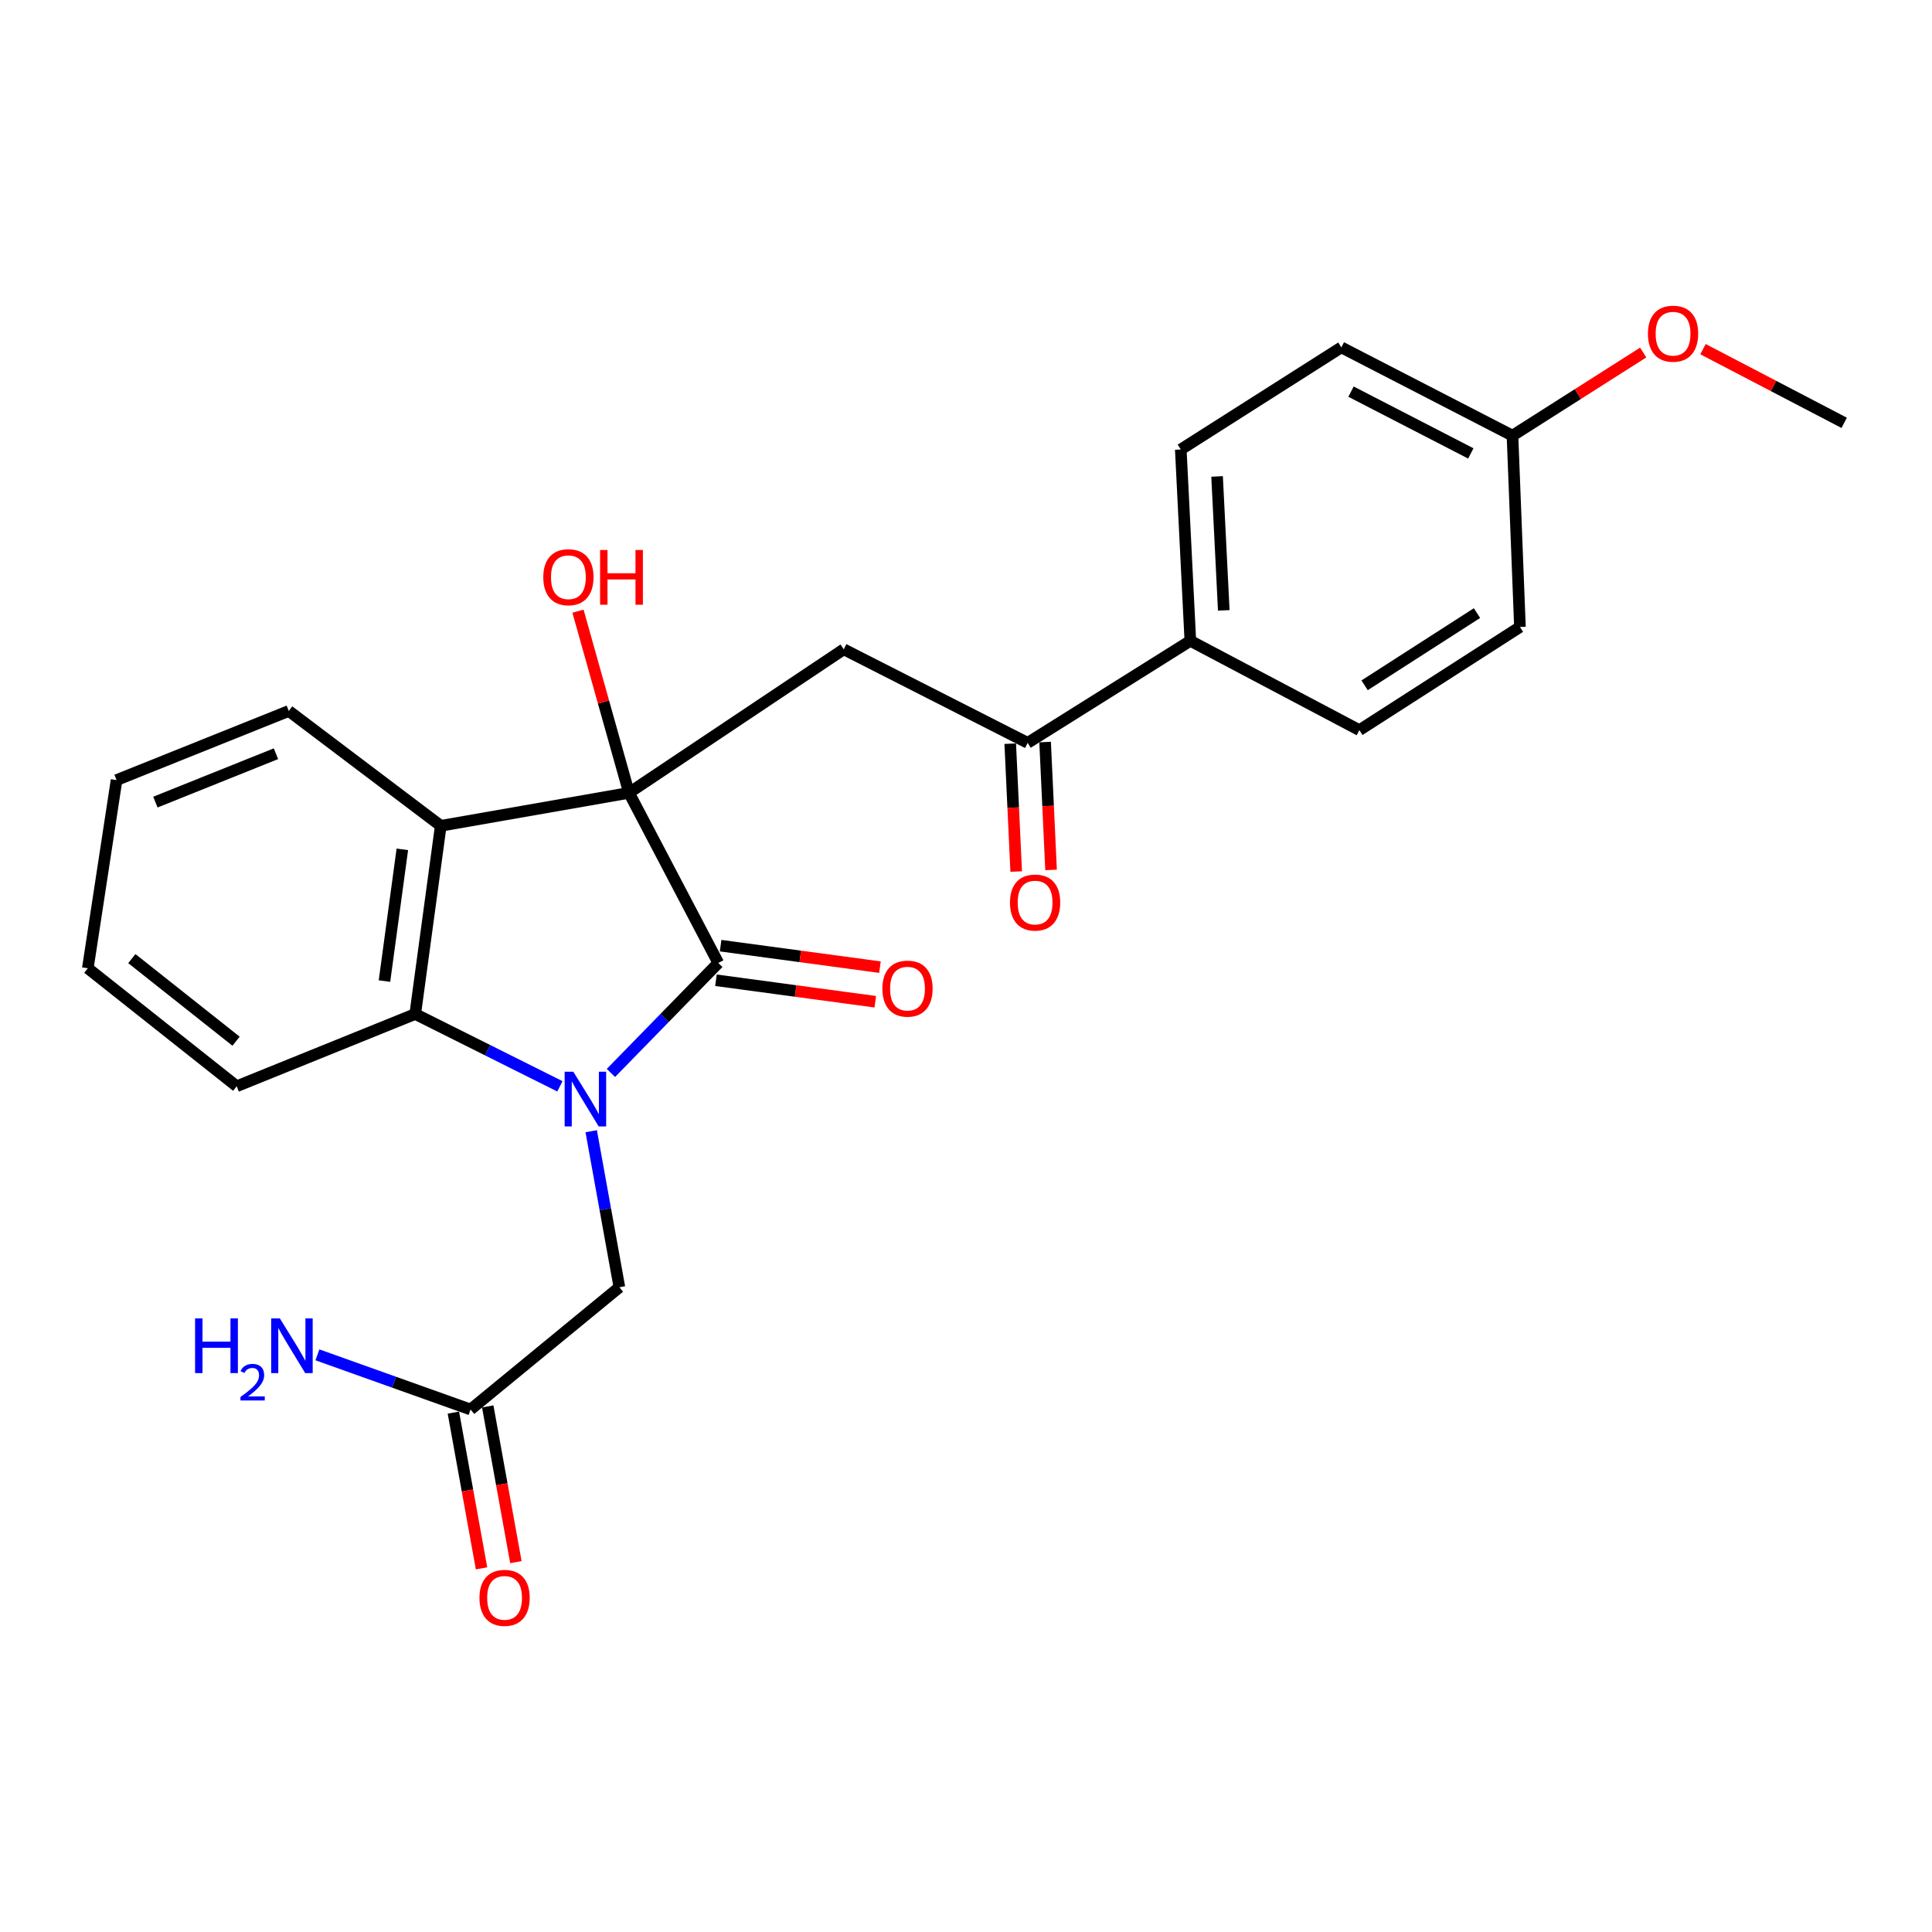 <?xml version='1.0' encoding='iso-8859-1'?>
<svg version='1.1' baseProfile='full'
              xmlns='http://www.w3.org/2000/svg'
                      xmlns:rdkit='http://www.rdkit.org/xml'
                      xmlns:xlink='http://www.w3.org/1999/xlink'
                  xml:space='preserve'
width='1000px' height='1000px' viewBox='0 0 1000 1000'>
<!-- END OF HEADER -->
<rect style='opacity:1.0;fill:#FFFFFF;stroke:none' width='1000' height='1000' x='0' y='0'> </rect>
<path class='bond-1' d='M 316.208,555.357 L 343.997,526.891' style='fill:none;fill-rule:evenodd;stroke:#0000FF;stroke-width:6px;stroke-linecap:butt;stroke-linejoin:miter;stroke-opacity:1' />
<path class='bond-1' d='M 343.997,526.891 L 371.786,498.425' style='fill:none;fill-rule:evenodd;stroke:#000000;stroke-width:6px;stroke-linecap:butt;stroke-linejoin:miter;stroke-opacity:1' />
<path class='bond-3' d='M 289.805,562.281 L 252.364,543.563' style='fill:none;fill-rule:evenodd;stroke:#0000FF;stroke-width:6px;stroke-linecap:butt;stroke-linejoin:miter;stroke-opacity:1' />
<path class='bond-3' d='M 252.364,543.563 L 214.924,524.845' style='fill:none;fill-rule:evenodd;stroke:#000000;stroke-width:6px;stroke-linecap:butt;stroke-linejoin:miter;stroke-opacity:1' />
<path class='bond-6' d='M 306.01,585.515 L 313.302,625.897' style='fill:none;fill-rule:evenodd;stroke:#0000FF;stroke-width:6px;stroke-linecap:butt;stroke-linejoin:miter;stroke-opacity:1' />
<path class='bond-6' d='M 313.302,625.897 L 320.593,666.278' style='fill:none;fill-rule:evenodd;stroke:#000000;stroke-width:6px;stroke-linecap:butt;stroke-linejoin:miter;stroke-opacity:1' />
<path class='bond-0' d='M 325.572,410.383 L 371.786,498.425' style='fill:none;fill-rule:evenodd;stroke:#000000;stroke-width:6px;stroke-linecap:butt;stroke-linejoin:miter;stroke-opacity:1' />
<path class='bond-4' d='M 325.572,410.383 L 436.721,336.082' style='fill:none;fill-rule:evenodd;stroke:#000000;stroke-width:6px;stroke-linecap:butt;stroke-linejoin:miter;stroke-opacity:1' />
<path class='bond-10' d='M 325.572,410.383 L 312.367,363.362' style='fill:none;fill-rule:evenodd;stroke:#000000;stroke-width:6px;stroke-linecap:butt;stroke-linejoin:miter;stroke-opacity:1' />
<path class='bond-10' d='M 312.367,363.362 L 299.163,316.342' style='fill:none;fill-rule:evenodd;stroke:#FF0000;stroke-width:6px;stroke-linecap:butt;stroke-linejoin:miter;stroke-opacity:1' />
<path class='bond-25' d='M 325.572,410.383 L 228.134,427.437' style='fill:none;fill-rule:evenodd;stroke:#000000;stroke-width:6px;stroke-linecap:butt;stroke-linejoin:miter;stroke-opacity:1' />
<path class='bond-8' d='M 370.579,507.378 L 411.813,512.939' style='fill:none;fill-rule:evenodd;stroke:#000000;stroke-width:6px;stroke-linecap:butt;stroke-linejoin:miter;stroke-opacity:1' />
<path class='bond-8' d='M 411.813,512.939 L 453.048,518.501' style='fill:none;fill-rule:evenodd;stroke:#FF0000;stroke-width:6px;stroke-linecap:butt;stroke-linejoin:miter;stroke-opacity:1' />
<path class='bond-8' d='M 372.994,489.472 L 414.228,495.033' style='fill:none;fill-rule:evenodd;stroke:#000000;stroke-width:6px;stroke-linecap:butt;stroke-linejoin:miter;stroke-opacity:1' />
<path class='bond-8' d='M 414.228,495.033 L 455.463,500.595' style='fill:none;fill-rule:evenodd;stroke:#FF0000;stroke-width:6px;stroke-linecap:butt;stroke-linejoin:miter;stroke-opacity:1' />
<path class='bond-2' d='M 228.134,427.437 L 214.924,524.845' style='fill:none;fill-rule:evenodd;stroke:#000000;stroke-width:6px;stroke-linecap:butt;stroke-linejoin:miter;stroke-opacity:1' />
<path class='bond-2' d='M 208.248,439.62 L 199.001,507.805' style='fill:none;fill-rule:evenodd;stroke:#000000;stroke-width:6px;stroke-linecap:butt;stroke-linejoin:miter;stroke-opacity:1' />
<path class='bond-17' d='M 228.134,427.437 L 149.477,367.993' style='fill:none;fill-rule:evenodd;stroke:#000000;stroke-width:6px;stroke-linecap:butt;stroke-linejoin:miter;stroke-opacity:1' />
<path class='bond-20' d='M 214.924,524.845 L 122.515,562.246' style='fill:none;fill-rule:evenodd;stroke:#000000;stroke-width:6px;stroke-linecap:butt;stroke-linejoin:miter;stroke-opacity:1' />
<path class='bond-5' d='M 436.721,336.082 L 531.92,384.505' style='fill:none;fill-rule:evenodd;stroke:#000000;stroke-width:6px;stroke-linecap:butt;stroke-linejoin:miter;stroke-opacity:1' />
<path class='bond-9' d='M 531.92,384.505 L 616.118,331.686' style='fill:none;fill-rule:evenodd;stroke:#000000;stroke-width:6px;stroke-linecap:butt;stroke-linejoin:miter;stroke-opacity:1' />
<path class='bond-11' d='M 522.896,384.925 L 524.437,418.018' style='fill:none;fill-rule:evenodd;stroke:#000000;stroke-width:6px;stroke-linecap:butt;stroke-linejoin:miter;stroke-opacity:1' />
<path class='bond-11' d='M 524.437,418.018 L 525.978,451.11' style='fill:none;fill-rule:evenodd;stroke:#FF0000;stroke-width:6px;stroke-linecap:butt;stroke-linejoin:miter;stroke-opacity:1' />
<path class='bond-11' d='M 540.945,384.085 L 542.486,417.177' style='fill:none;fill-rule:evenodd;stroke:#000000;stroke-width:6px;stroke-linecap:butt;stroke-linejoin:miter;stroke-opacity:1' />
<path class='bond-11' d='M 542.486,417.177 L 544.026,450.27' style='fill:none;fill-rule:evenodd;stroke:#FF0000;stroke-width:6px;stroke-linecap:butt;stroke-linejoin:miter;stroke-opacity:1' />
<path class='bond-7' d='M 320.593,666.278 L 243.562,729.557' style='fill:none;fill-rule:evenodd;stroke:#000000;stroke-width:6px;stroke-linecap:butt;stroke-linejoin:miter;stroke-opacity:1' />
<path class='bond-12' d='M 234.672,731.164 L 241.958,771.47' style='fill:none;fill-rule:evenodd;stroke:#000000;stroke-width:6px;stroke-linecap:butt;stroke-linejoin:miter;stroke-opacity:1' />
<path class='bond-12' d='M 241.958,771.47 L 249.243,811.777' style='fill:none;fill-rule:evenodd;stroke:#FF0000;stroke-width:6px;stroke-linecap:butt;stroke-linejoin:miter;stroke-opacity:1' />
<path class='bond-12' d='M 252.452,727.95 L 259.738,768.257' style='fill:none;fill-rule:evenodd;stroke:#000000;stroke-width:6px;stroke-linecap:butt;stroke-linejoin:miter;stroke-opacity:1' />
<path class='bond-12' d='M 259.738,768.257 L 267.023,808.563' style='fill:none;fill-rule:evenodd;stroke:#FF0000;stroke-width:6px;stroke-linecap:butt;stroke-linejoin:miter;stroke-opacity:1' />
<path class='bond-15' d='M 243.562,729.557 L 203.93,715.41' style='fill:none;fill-rule:evenodd;stroke:#000000;stroke-width:6px;stroke-linecap:butt;stroke-linejoin:miter;stroke-opacity:1' />
<path class='bond-15' d='M 203.93,715.41 L 164.298,701.262' style='fill:none;fill-rule:evenodd;stroke:#0000FF;stroke-width:6px;stroke-linecap:butt;stroke-linejoin:miter;stroke-opacity:1' />
<path class='bond-13' d='M 616.118,331.686 L 611.17,232.652' style='fill:none;fill-rule:evenodd;stroke:#000000;stroke-width:6px;stroke-linecap:butt;stroke-linejoin:miter;stroke-opacity:1' />
<path class='bond-13' d='M 633.422,315.929 L 629.958,246.605' style='fill:none;fill-rule:evenodd;stroke:#000000;stroke-width:6px;stroke-linecap:butt;stroke-linejoin:miter;stroke-opacity:1' />
<path class='bond-14' d='M 616.118,331.686 L 703.618,377.92' style='fill:none;fill-rule:evenodd;stroke:#000000;stroke-width:6px;stroke-linecap:butt;stroke-linejoin:miter;stroke-opacity:1' />
<path class='bond-19' d='M 611.17,232.652 L 694.273,179.802' style='fill:none;fill-rule:evenodd;stroke:#000000;stroke-width:6px;stroke-linecap:butt;stroke-linejoin:miter;stroke-opacity:1' />
<path class='bond-18' d='M 703.618,377.92 L 786.722,324.529' style='fill:none;fill-rule:evenodd;stroke:#000000;stroke-width:6px;stroke-linecap:butt;stroke-linejoin:miter;stroke-opacity:1' />
<path class='bond-18' d='M 706.318,354.71 L 764.49,317.336' style='fill:none;fill-rule:evenodd;stroke:#000000;stroke-width:6px;stroke-linecap:butt;stroke-linejoin:miter;stroke-opacity:1' />
<path class='bond-16' d='M 782.858,225.485 L 786.722,324.529' style='fill:none;fill-rule:evenodd;stroke:#000000;stroke-width:6px;stroke-linecap:butt;stroke-linejoin:miter;stroke-opacity:1' />
<path class='bond-21' d='M 782.858,225.485 L 816.683,203.976' style='fill:none;fill-rule:evenodd;stroke:#000000;stroke-width:6px;stroke-linecap:butt;stroke-linejoin:miter;stroke-opacity:1' />
<path class='bond-21' d='M 816.683,203.976 L 850.509,182.467' style='fill:none;fill-rule:evenodd;stroke:#FF0000;stroke-width:6px;stroke-linecap:butt;stroke-linejoin:miter;stroke-opacity:1' />
<path class='bond-27' d='M 782.858,225.485 L 694.273,179.802' style='fill:none;fill-rule:evenodd;stroke:#000000;stroke-width:6px;stroke-linecap:butt;stroke-linejoin:miter;stroke-opacity:1' />
<path class='bond-27' d='M 761.289,234.691 L 699.28,202.713' style='fill:none;fill-rule:evenodd;stroke:#000000;stroke-width:6px;stroke-linecap:butt;stroke-linejoin:miter;stroke-opacity:1' />
<path class='bond-26' d='M 149.477,367.993 L 60.331,403.768' style='fill:none;fill-rule:evenodd;stroke:#000000;stroke-width:6px;stroke-linecap:butt;stroke-linejoin:miter;stroke-opacity:1' />
<path class='bond-26' d='M 142.834,390.127 L 80.432,415.17' style='fill:none;fill-rule:evenodd;stroke:#000000;stroke-width:6px;stroke-linecap:butt;stroke-linejoin:miter;stroke-opacity:1' />
<path class='bond-24' d='M 122.515,562.246 L 45.455,501.175' style='fill:none;fill-rule:evenodd;stroke:#000000;stroke-width:6px;stroke-linecap:butt;stroke-linejoin:miter;stroke-opacity:1' />
<path class='bond-24' d='M 122.178,538.925 L 68.236,496.175' style='fill:none;fill-rule:evenodd;stroke:#000000;stroke-width:6px;stroke-linecap:butt;stroke-linejoin:miter;stroke-opacity:1' />
<path class='bond-22' d='M 881.469,180.723 L 918.007,199.791' style='fill:none;fill-rule:evenodd;stroke:#FF0000;stroke-width:6px;stroke-linecap:butt;stroke-linejoin:miter;stroke-opacity:1' />
<path class='bond-22' d='M 918.007,199.791 L 954.545,218.86' style='fill:none;fill-rule:evenodd;stroke:#000000;stroke-width:6px;stroke-linecap:butt;stroke-linejoin:miter;stroke-opacity:1' />
<path class='bond-23' d='M 60.331,403.768 L 45.455,501.175' style='fill:none;fill-rule:evenodd;stroke:#000000;stroke-width:6px;stroke-linecap:butt;stroke-linejoin:miter;stroke-opacity:1' />
<path  class='atom-0' d='M 296.747 554.721
L 306.027 569.721
Q 306.947 571.201, 308.427 573.881
Q 309.907 576.561, 309.987 576.721
L 309.987 554.721
L 313.747 554.721
L 313.747 583.041
L 309.867 583.041
L 299.907 566.641
Q 298.747 564.721, 297.507 562.521
Q 296.307 560.321, 295.947 559.641
L 295.947 583.041
L 292.267 583.041
L 292.267 554.721
L 296.747 554.721
' fill='#0000FF'/>
<path  class='atom-9' d='M 456.726 511.715
Q 456.726 504.915, 460.086 501.115
Q 463.446 497.315, 469.726 497.315
Q 476.006 497.315, 479.366 501.115
Q 482.726 504.915, 482.726 511.715
Q 482.726 518.595, 479.326 522.515
Q 475.926 526.395, 469.726 526.395
Q 463.486 526.395, 460.086 522.515
Q 456.726 518.635, 456.726 511.715
M 469.726 523.195
Q 474.046 523.195, 476.366 520.315
Q 478.726 517.395, 478.726 511.715
Q 478.726 506.155, 476.366 503.355
Q 474.046 500.515, 469.726 500.515
Q 465.406 500.515, 463.046 503.315
Q 460.726 506.115, 460.726 511.715
Q 460.726 517.435, 463.046 520.315
Q 465.406 523.195, 469.726 523.195
' fill='#FF0000'/>
<path  class='atom-11' d='M 281.203 298.761
Q 281.203 291.961, 284.563 288.161
Q 287.923 284.361, 294.203 284.361
Q 300.483 284.361, 303.843 288.161
Q 307.203 291.961, 307.203 298.761
Q 307.203 305.641, 303.803 309.561
Q 300.403 313.441, 294.203 313.441
Q 287.963 313.441, 284.563 309.561
Q 281.203 305.681, 281.203 298.761
M 294.203 310.241
Q 298.523 310.241, 300.843 307.361
Q 303.203 304.441, 303.203 298.761
Q 303.203 293.201, 300.843 290.401
Q 298.523 287.561, 294.203 287.561
Q 289.883 287.561, 287.523 290.361
Q 285.203 293.161, 285.203 298.761
Q 285.203 304.481, 287.523 307.361
Q 289.883 310.241, 294.203 310.241
' fill='#FF0000'/>
<path  class='atom-11' d='M 310.603 284.681
L 314.443 284.681
L 314.443 296.721
L 328.923 296.721
L 328.923 284.681
L 332.763 284.681
L 332.763 313.001
L 328.923 313.001
L 328.923 299.921
L 314.443 299.921
L 314.443 313.001
L 310.603 313.001
L 310.603 284.681
' fill='#FF0000'/>
<path  class='atom-12' d='M 522.765 467.157
Q 522.765 460.357, 526.125 456.557
Q 529.485 452.757, 535.765 452.757
Q 542.045 452.757, 545.405 456.557
Q 548.765 460.357, 548.765 467.157
Q 548.765 474.037, 545.365 477.957
Q 541.965 481.837, 535.765 481.837
Q 529.525 481.837, 526.125 477.957
Q 522.765 474.077, 522.765 467.157
M 535.765 478.637
Q 540.085 478.637, 542.405 475.757
Q 544.765 472.837, 544.765 467.157
Q 544.765 461.597, 542.405 458.797
Q 540.085 455.957, 535.765 455.957
Q 531.445 455.957, 529.085 458.757
Q 526.765 461.557, 526.765 467.157
Q 526.765 472.877, 529.085 475.757
Q 531.445 478.637, 535.765 478.637
' fill='#FF0000'/>
<path  class='atom-13' d='M 248.169 827.045
Q 248.169 820.245, 251.529 816.445
Q 254.889 812.645, 261.169 812.645
Q 267.449 812.645, 270.809 816.445
Q 274.169 820.245, 274.169 827.045
Q 274.169 833.925, 270.769 837.845
Q 267.369 841.725, 261.169 841.725
Q 254.929 841.725, 251.529 837.845
Q 248.169 833.965, 248.169 827.045
M 261.169 838.525
Q 265.489 838.525, 267.809 835.645
Q 270.169 832.725, 270.169 827.045
Q 270.169 821.485, 267.809 818.685
Q 265.489 815.845, 261.169 815.845
Q 256.849 815.845, 254.489 818.645
Q 252.169 821.445, 252.169 827.045
Q 252.169 832.765, 254.489 835.645
Q 256.849 838.525, 261.169 838.525
' fill='#FF0000'/>
<path  class='atom-16' d='M 100.97 682.393
L 104.81 682.393
L 104.81 694.433
L 119.29 694.433
L 119.29 682.393
L 123.13 682.393
L 123.13 710.713
L 119.29 710.713
L 119.29 697.633
L 104.81 697.633
L 104.81 710.713
L 100.97 710.713
L 100.97 682.393
' fill='#0000FF'/>
<path  class='atom-16' d='M 124.503 709.719
Q 125.19 707.95, 126.826 706.973
Q 128.463 705.97, 130.734 705.97
Q 133.558 705.97, 135.142 707.501
Q 136.726 709.033, 136.726 711.752
Q 136.726 714.524, 134.667 717.111
Q 132.634 719.698, 128.41 722.761
L 137.043 722.761
L 137.043 724.873
L 124.45 724.873
L 124.45 723.104
Q 127.935 720.622, 129.994 718.774
Q 132.08 716.926, 133.083 715.263
Q 134.086 713.6, 134.086 711.884
Q 134.086 710.089, 133.189 709.085
Q 132.291 708.082, 130.734 708.082
Q 129.229 708.082, 128.226 708.689
Q 127.222 709.297, 126.51 710.643
L 124.503 709.719
' fill='#0000FF'/>
<path  class='atom-16' d='M 144.843 682.393
L 154.123 697.393
Q 155.043 698.873, 156.523 701.553
Q 158.003 704.233, 158.083 704.393
L 158.083 682.393
L 161.843 682.393
L 161.843 710.713
L 157.963 710.713
L 148.003 694.313
Q 146.843 692.393, 145.603 690.193
Q 144.403 687.993, 144.043 687.313
L 144.043 710.713
L 140.363 710.713
L 140.363 682.393
L 144.843 682.393
' fill='#0000FF'/>
<path  class='atom-22' d='M 852.971 172.715
Q 852.971 165.915, 856.331 162.115
Q 859.691 158.315, 865.971 158.315
Q 872.251 158.315, 875.611 162.115
Q 878.971 165.915, 878.971 172.715
Q 878.971 179.595, 875.571 183.515
Q 872.171 187.395, 865.971 187.395
Q 859.731 187.395, 856.331 183.515
Q 852.971 179.635, 852.971 172.715
M 865.971 184.195
Q 870.291 184.195, 872.611 181.315
Q 874.971 178.395, 874.971 172.715
Q 874.971 167.155, 872.611 164.355
Q 870.291 161.515, 865.971 161.515
Q 861.651 161.515, 859.291 164.315
Q 856.971 167.115, 856.971 172.715
Q 856.971 178.435, 859.291 181.315
Q 861.651 184.195, 865.971 184.195
' fill='#FF0000'/>
</svg>
